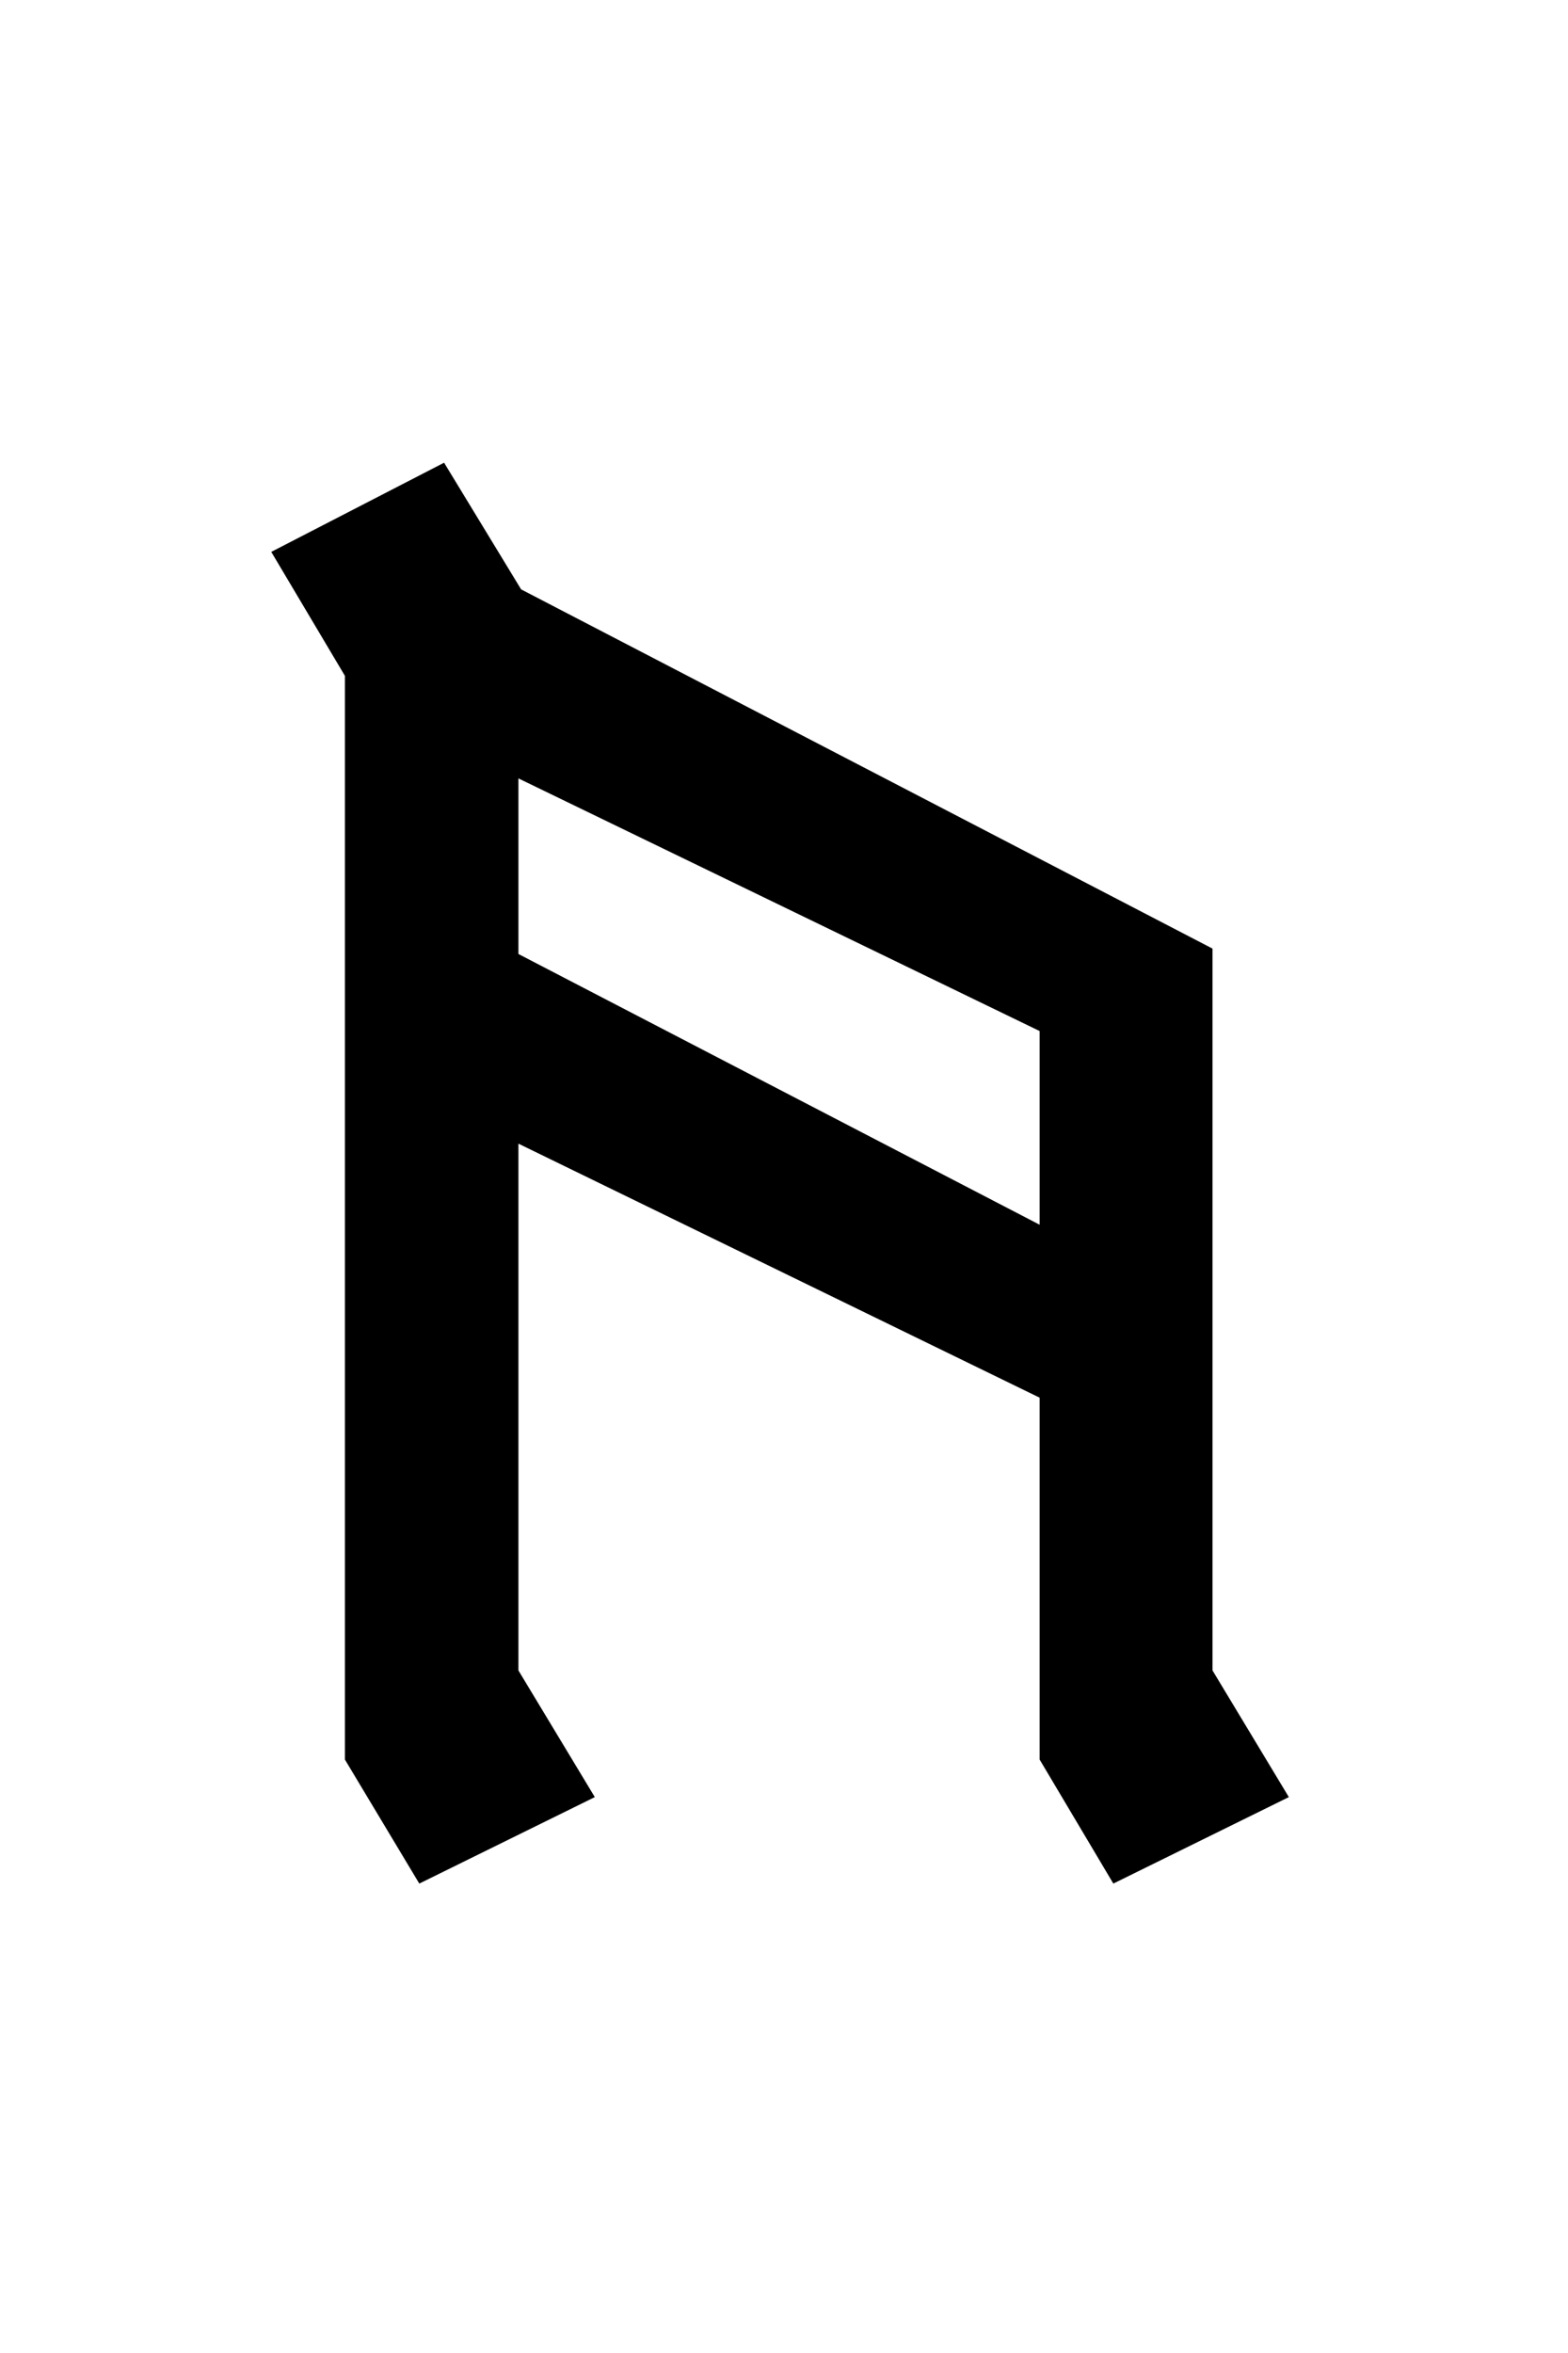 <?xml version="1.0" encoding="UTF-8" standalone="no"?>
<!-- Created with Inkscape (http://www.inkscape.org/) -->
<svg
   xmlns:svg="http://www.w3.org/2000/svg"
   xmlns="http://www.w3.org/2000/svg"
   version="1.0"
   width="32"
   height="48"
   id="svg2">
  <defs
     id="defs4" />
  <g
     id="layer1">
    <path
       d="M 21.217,21.033 L 10.58,15.879 L 10.58,19.461 L 21.217,24.984 L 21.217,21.033 M 7.039,13.787 L 5.536,11.258 L 9.063,9.439 L 10.635,12.023 L 24.745,19.351 L 24.745,34.076 L 26.303,36.66 L 22.721,38.424 L 21.217,35.894 L 21.217,28.512 L 10.58,23.33 L 10.58,34.076 L 12.139,36.66 L 8.557,38.424 L 7.039,35.894 L 7.039,13.787"
       id="text2389"
       style="font-size:32px;font-style:normal;font-variant:normal;font-weight:normal;font-stretch:normal;text-align:center;line-height:125%;writing-mode:lr-tb;text-anchor:middle;fill:#000000;fill-opacity:1;stroke:none;stroke-width:1px;stroke-linecap:butt;stroke-linejoin:miter;stroke-opacity:1;font-family:Liberation Serif;-inkscape-font-specification:Liberation Serif" />
  </g>
</svg>
